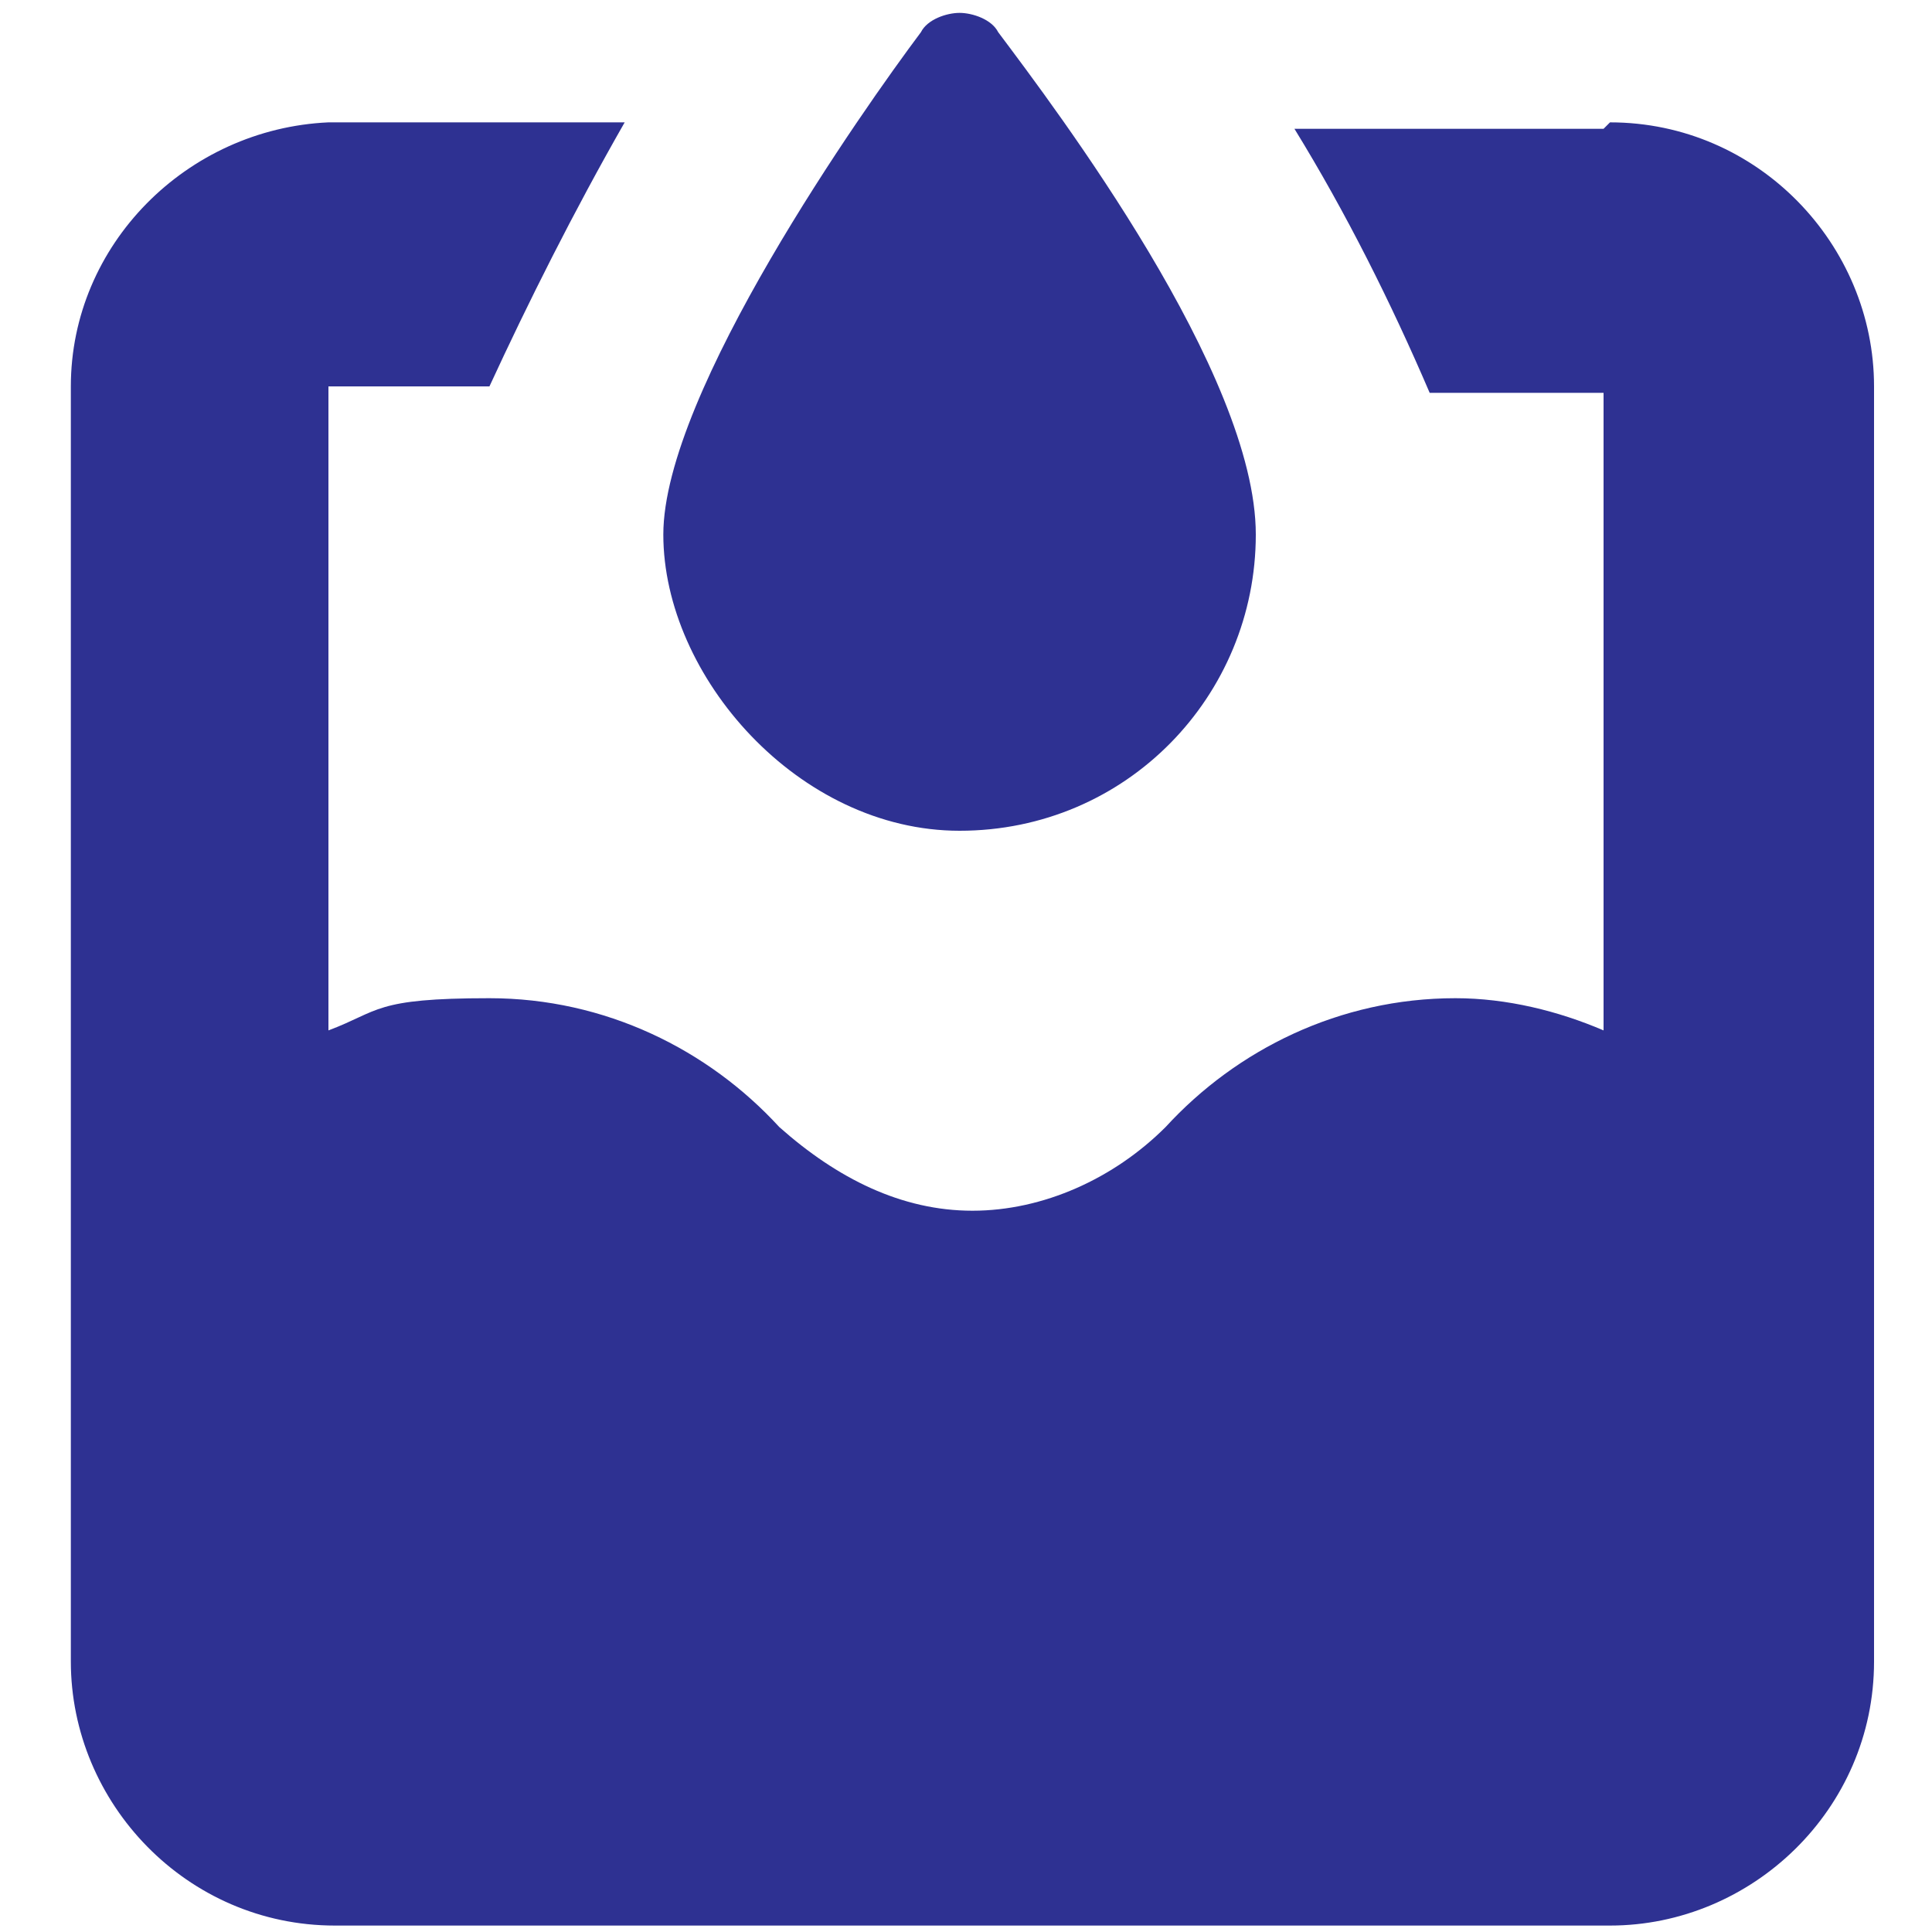 <?xml version="1.0" encoding="UTF-8"?>
<svg id="myBytio" xmlns="http://www.w3.org/2000/svg" version="1.1" viewBox="0 0 30 30">
  <!-- Generator: Adobe Illustrator 29.6.1, SVG Export Plug-In . SVG Version: 2.1.1 Build 9)  -->
  <defs>
    <style>
      .st0 {
        fill: #2e3192;
      }
    </style>
  </defs>
  <path class="st0" d="M14.9,12.9c2.6,0,4.6-2.1,4.6-4.6S16.4,1.7,15.5.5c-.1-.2-.4-.3-.6-.3h0c-.2,0-.5.1-.6.3-.9,1.2-4,5.6-4,7.8s2.1,4.6,4.6,4.6Z"/>
  <path class="st0" d="M24.9,2h-4.8c.8,1.3,1.5,2.7,2.1,4.1h2.7v9.9c-.7-.3-1.5-.5-2.3-.5-1.8,0-3.4.8-4.5,2-.8.8-1.9,1.3-3,1.3s-2.1-.5-3-1.3c-1.1-1.2-2.7-2-4.5-2s-1.7.2-2.5.5V6h2.5c.6-1.3,1.3-2.7,2.1-4.1h-4.6C2.9,2,1.1,3.8,1.1,6v19.8c0,2.2,1.8,4.1,4.1,4.1h19.8c2.2,0,4.1-1.8,4.1-4.1V6c0-2.2-1.8-4.1-4.1-4.1Z"/>
</svg>